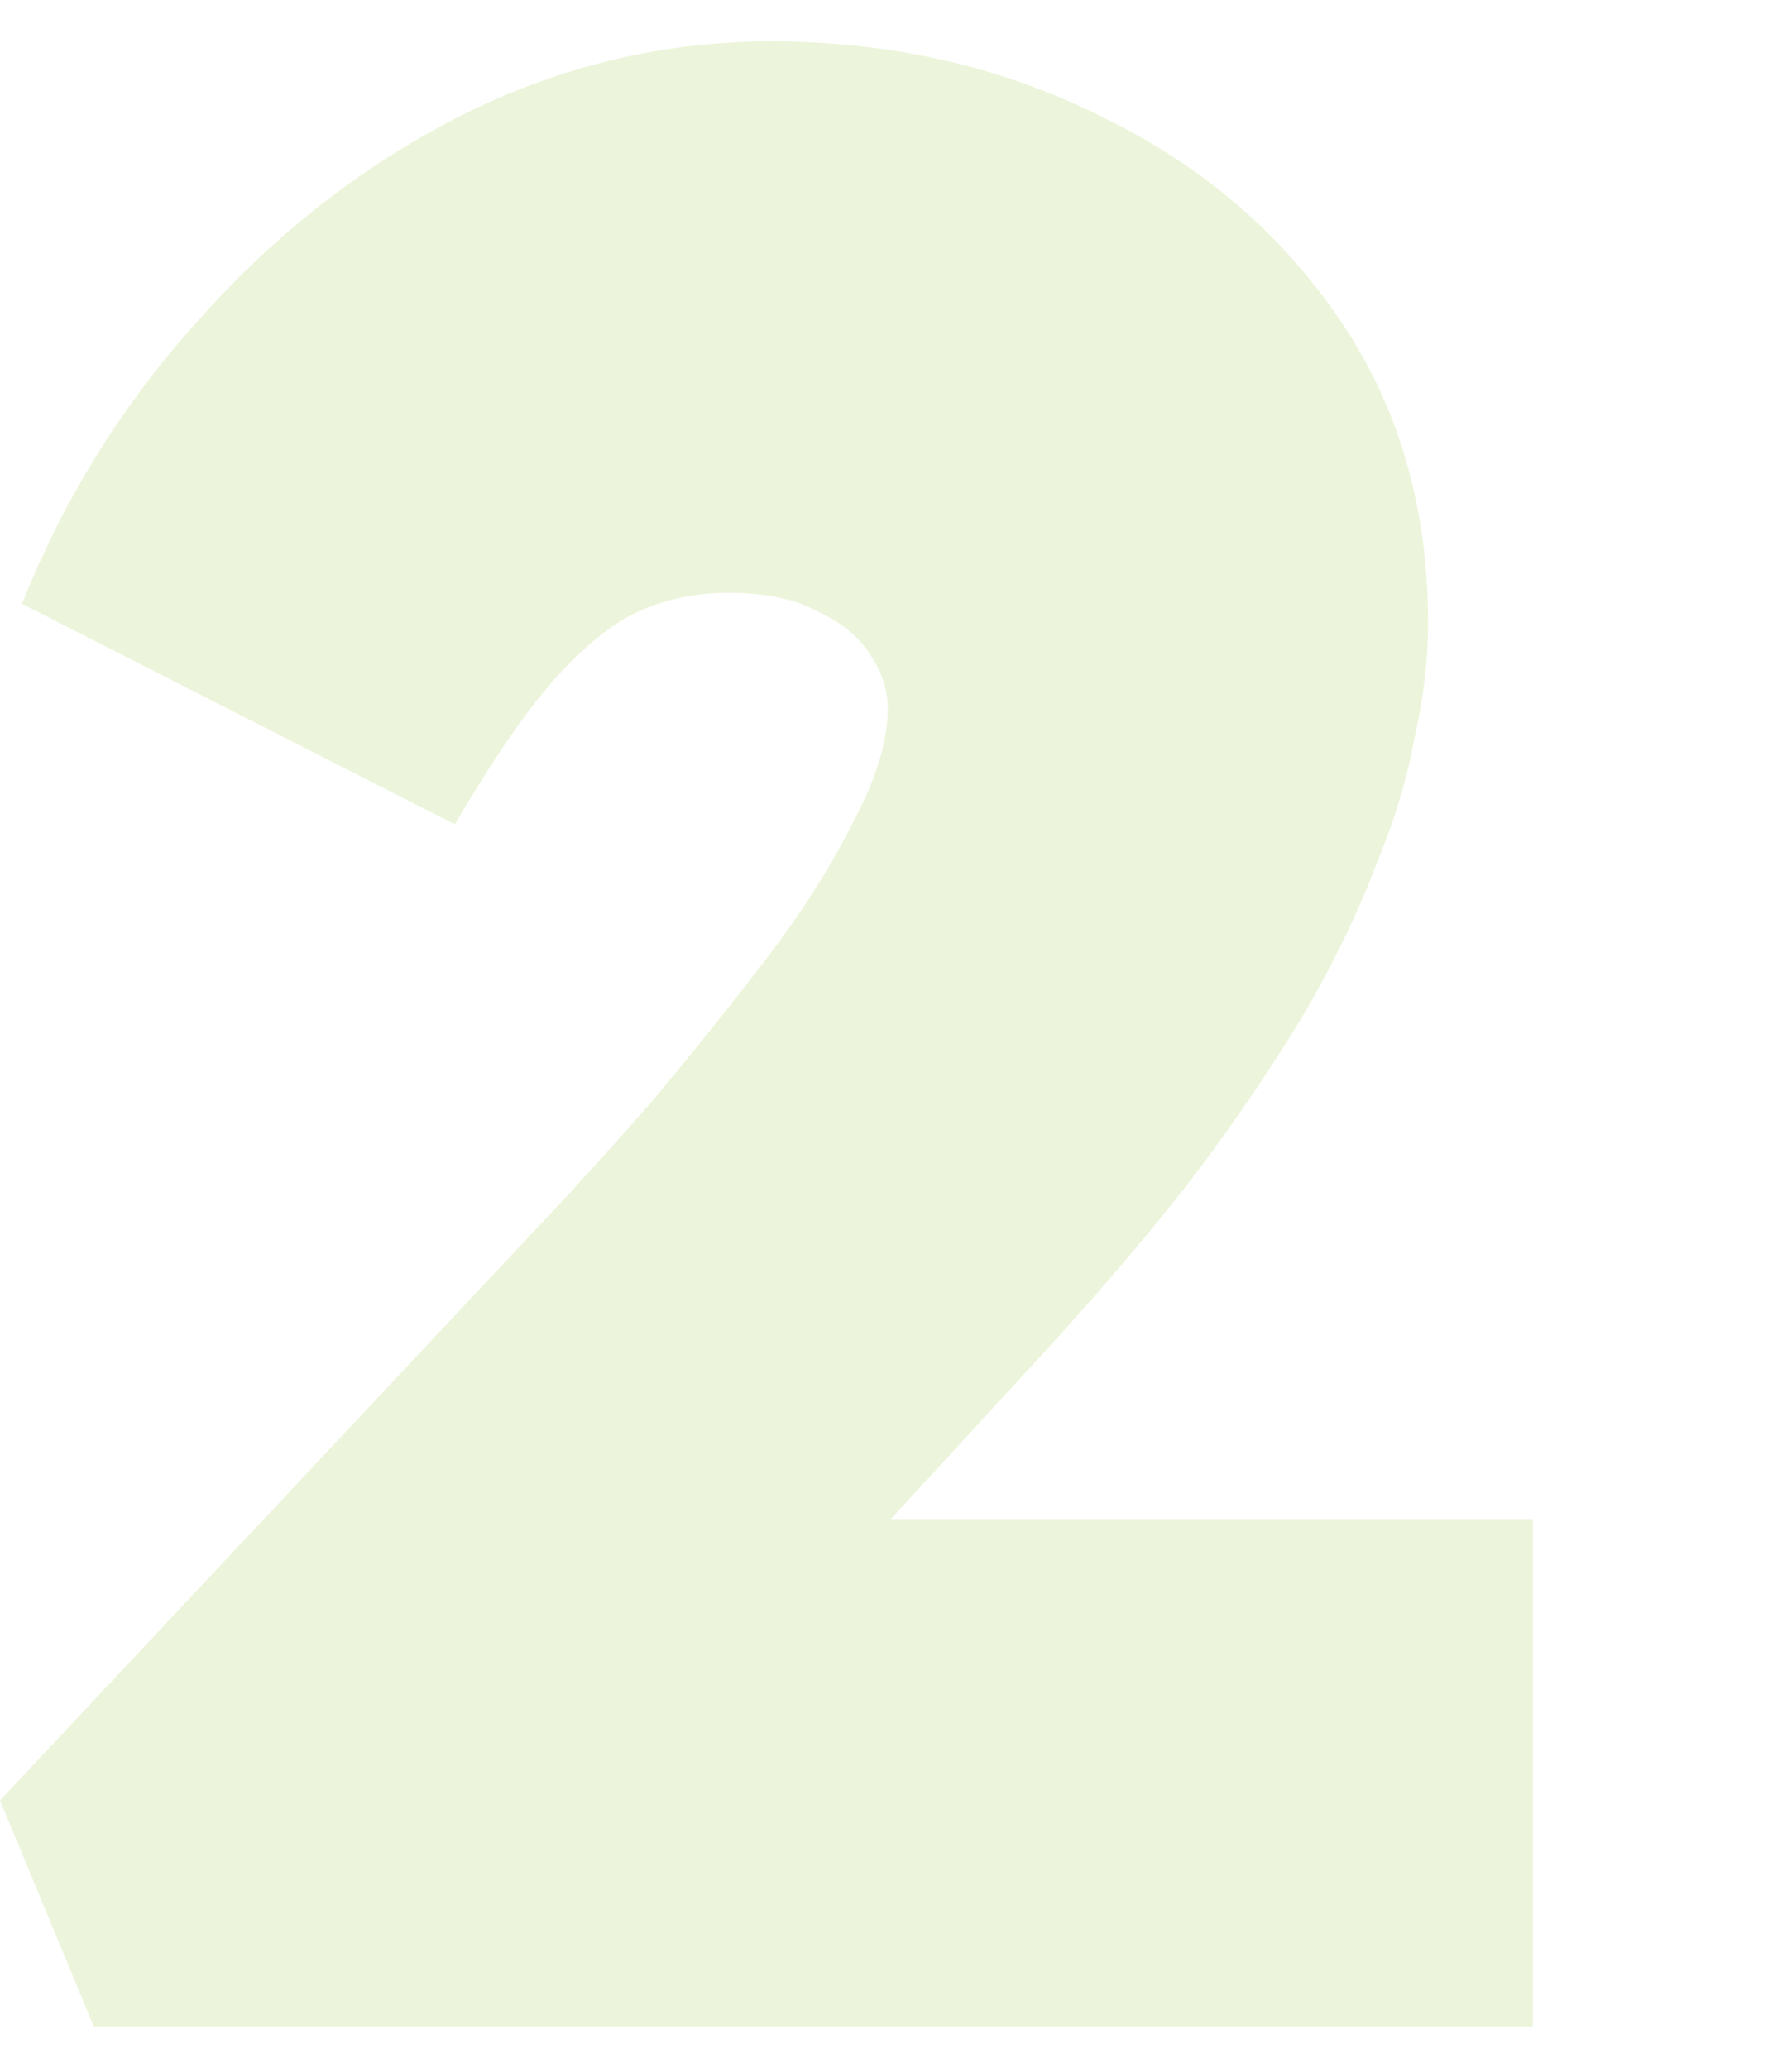 <svg width="78" height="90" viewBox="0 0 78 90" fill="none" xmlns="http://www.w3.org/2000/svg">
<path d="M4.08 88.204L0 78.364L23.64 53.164C25.08 51.644 26.64 49.924 28.32 48.004C30 46.004 31.64 43.964 33.24 41.884C34.84 39.804 36.12 37.804 37.08 35.884C38.12 33.964 38.64 32.284 38.64 30.844C38.64 30.044 38.4 29.284 37.92 28.564C37.44 27.764 36.68 27.124 35.64 26.644C34.68 26.084 33.36 25.804 31.68 25.804C30.16 25.804 28.76 26.124 27.48 26.764C26.28 27.404 25.04 28.484 23.76 30.004C22.56 31.444 21.24 33.404 19.8 35.884L0.96 26.284C2.8 21.644 5.4 17.484 8.76 13.804C12.12 10.044 15.96 7.084 20.28 4.924C24.68 2.764 29.28 1.724 34.08 1.804C39.2 1.884 43.88 3.004 48.12 5.164C52.36 7.244 55.76 10.164 58.32 13.924C60.88 17.684 62.16 22.084 62.16 27.124C62.16 28.724 61.96 30.404 61.56 32.164C61.24 33.924 60.68 35.764 59.88 37.684C59.16 39.604 58.16 41.684 56.88 43.924C55.6 46.084 54.04 48.404 52.2 50.884C50.36 53.284 48.2 55.844 45.72 58.564L26.64 79.324L24.24 66.124H66.72V88.204H4.08Z" fill="#A0CE4E" fill-opacity="0.2"/>
</svg>
